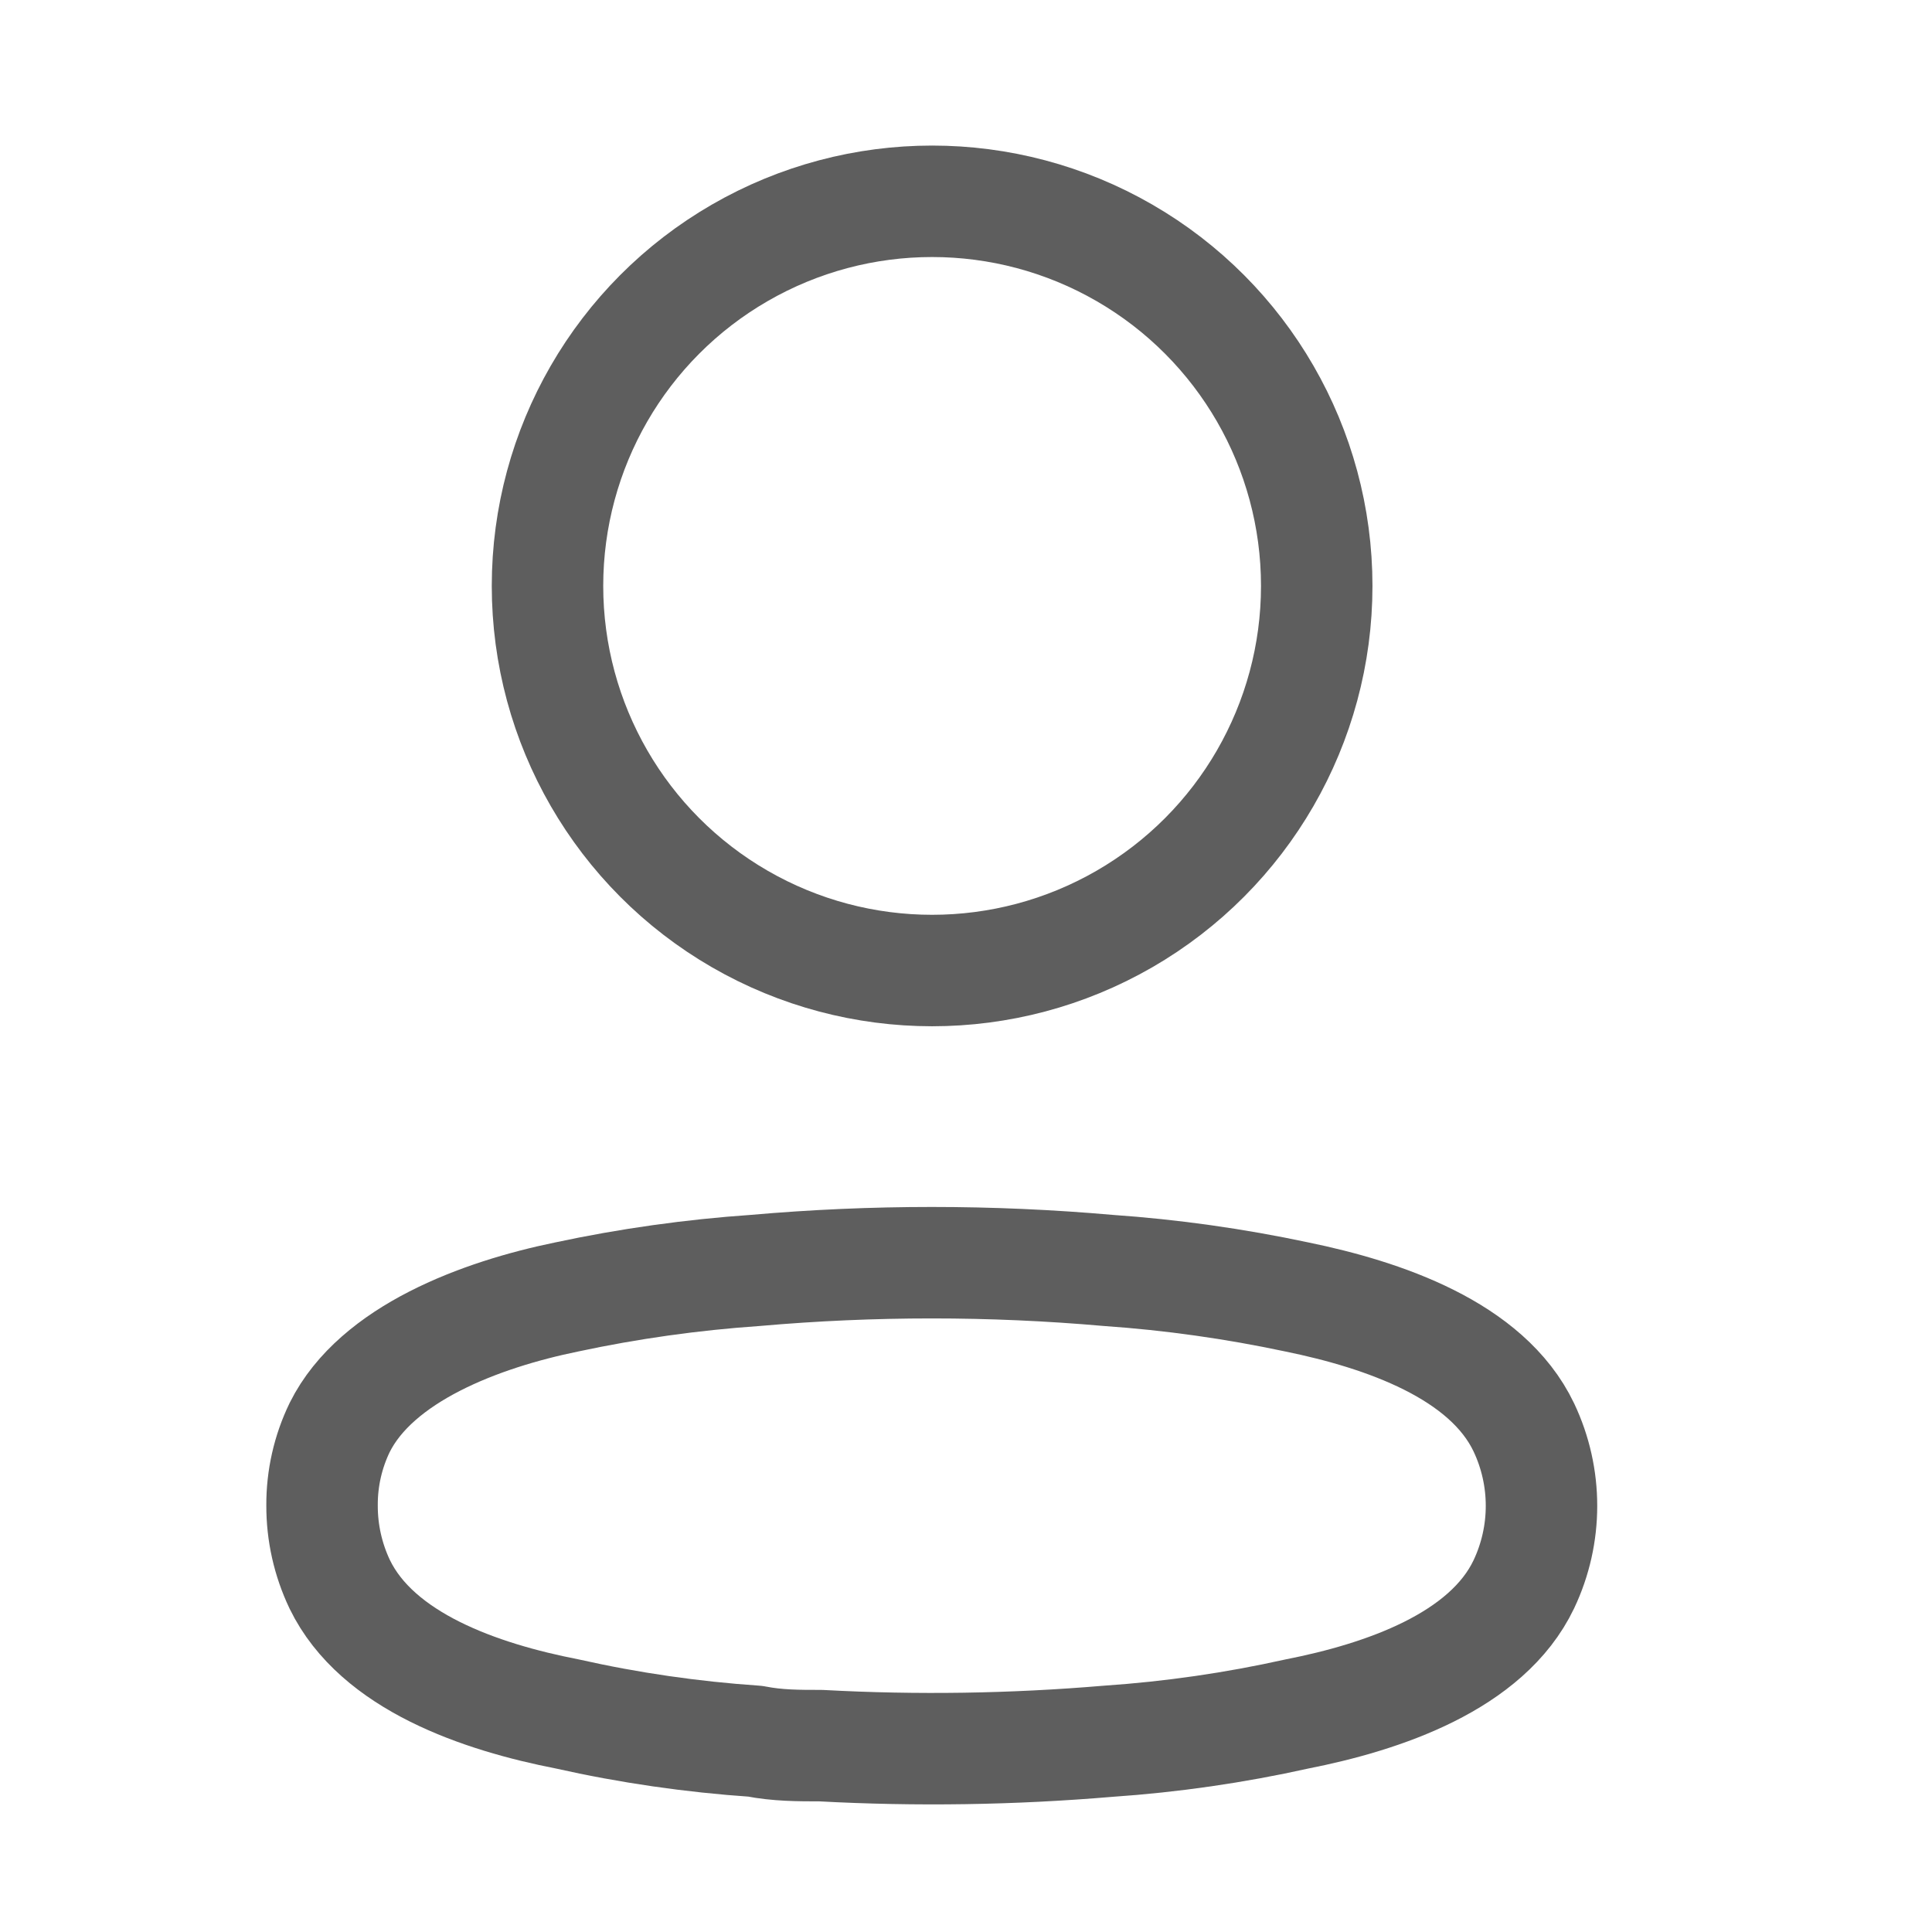 <svg width="26" height="26" viewBox="0 0 26 26" fill="none" xmlns="http://www.w3.org/2000/svg">
<ellipse cx="12.544" cy="7.885" rx="5.176" ry="5.176" stroke="#5E5E5E" stroke-width="1.5" stroke-linecap="round" stroke-linejoin="round"/>
<path fill-rule="evenodd" clip-rule="evenodd" d="M4.334 20.26C4.332 19.896 4.413 19.537 4.572 19.209C5.067 18.217 6.465 17.692 7.626 17.454C8.462 17.275 9.311 17.156 10.164 17.097C11.744 16.958 13.334 16.958 14.914 17.097C15.767 17.156 16.616 17.276 17.453 17.454C18.613 17.692 20.011 18.168 20.507 19.209C20.824 19.877 20.824 20.653 20.507 21.321C20.011 22.362 18.613 22.838 17.453 23.066C16.617 23.252 15.768 23.375 14.914 23.433C13.628 23.542 12.336 23.562 11.047 23.492C10.749 23.492 10.462 23.492 10.164 23.433C9.313 23.375 8.468 23.253 7.636 23.066C6.465 22.838 5.077 22.362 4.572 21.321C4.414 20.989 4.333 20.627 4.334 20.26Z" stroke="#5E5E5E" stroke-width="1.5" stroke-linecap="round" stroke-linejoin="round"/>
</svg>

